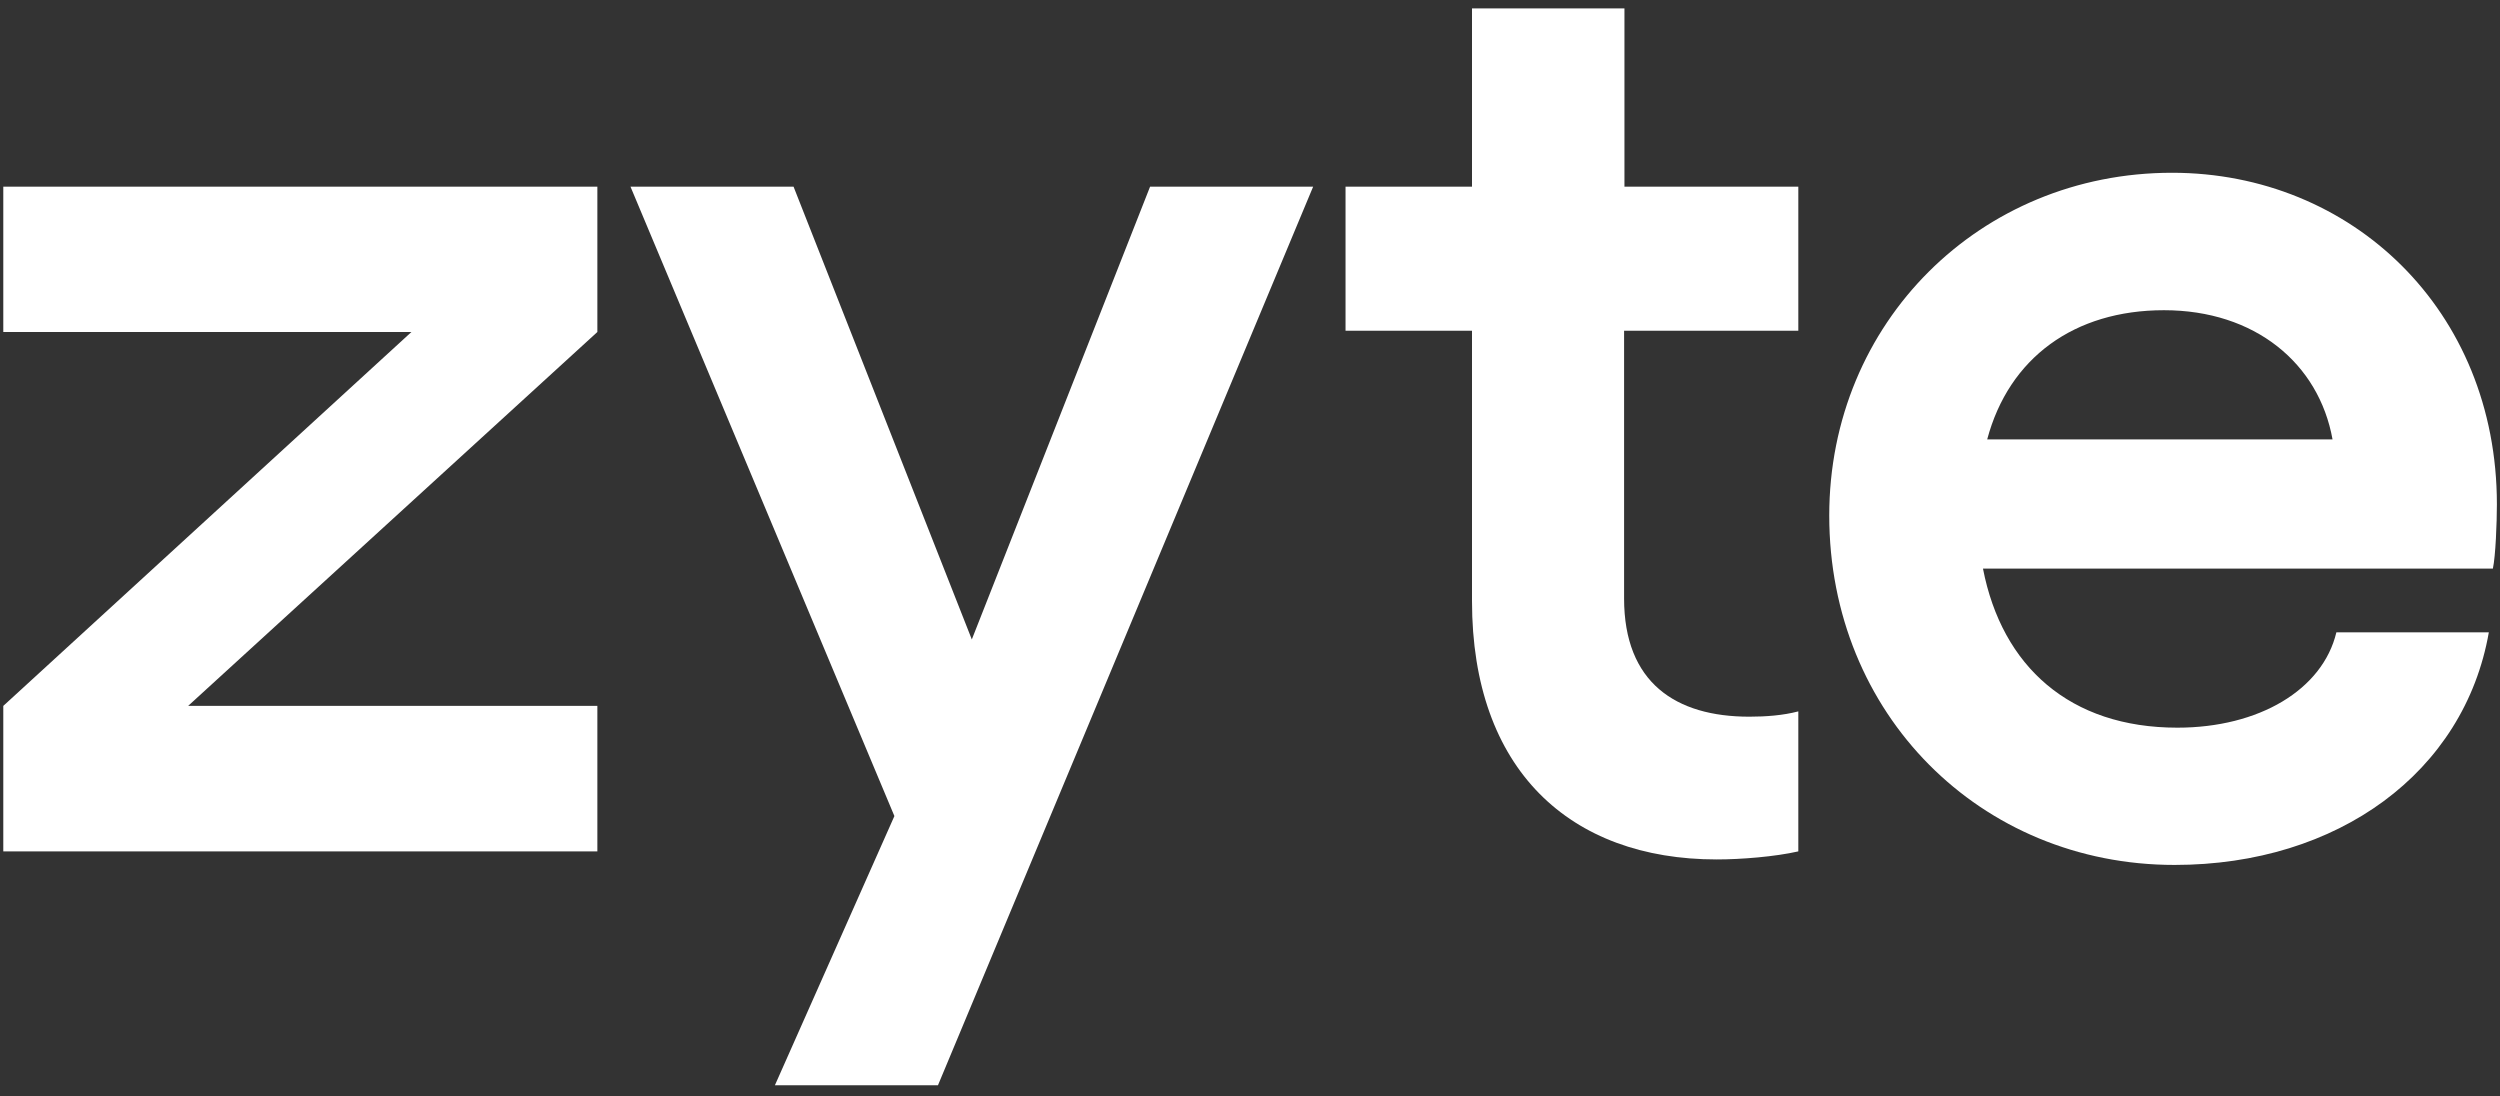 <?xml version="1.0" encoding="UTF-8"?> <!-- Generator: Adobe Illustrator 24.3.0, SVG Export Plug-In . SVG Version: 6.00 Build 0) --> <svg xmlns="http://www.w3.org/2000/svg" xmlns:xlink="http://www.w3.org/1999/xlink" version="1.1" id="Layer_1" x="0px" y="0px" viewBox="0 0 1366 599" style="enable-background:new 0 0 1366 599;" xml:space="preserve"><rect x="0" y="0" width="1366" height="599" fill="#333333" stroke="none"/> <style type="text/css"> .st0{fill:#FFFFFF;} </style> <g> <g> <path class="st0" d="M1362.1,310.7h-278.6c10.4,53.5,47.5,86.9,106.2,86.9c44.6,0,79.4-20.7,86.9-52.1h83.3 c-13.4,76.5-82.5,127.1-171.7,127.1c-106.2,0-188.7-82.5-188.7-190.9c0-105.5,82.5-187.3,187.3-187.3c98.1,0,177.5,75,177.5,181.2 C1364.3,285.4,1363.6,303.9,1362.1,310.7z M1274.5,240.1c-7.5-41.6-42.4-70.6-92.1-70.6c-49,0-84.7,26-96.6,70.6H1274.5z"></path> </g> <g> <g> <g> <path class="st0" d="M717.5,102L512.5,593h-89.1l65.3-147.1L344.5,102h89.1L531,349.4L628.4,102H717.5z"></path> <path class="st0" d="M887.4,180.7V327c0,46,28.2,64.6,68.4,64.6c9,0,18.5-0.7,26.8-2.9v76.5c-12.7,2.9-31.2,4.4-44.6,4.4 c-80.2,0-133.7-49-133.7-141.2V180.7h-69.1V102h69.1V4.6h83.3V102h95v78.7H887.4z"></path> </g> <polygon class="st0" points="326.4,181.4 326.4,102 1.8,102 1.8,181.4 224.8,181.4 1.8,385.7 1.8,465.2 326.4,465.2 326.4,385.7 102.8,385.7 "></polygon> </g> </g> </g> </svg> 